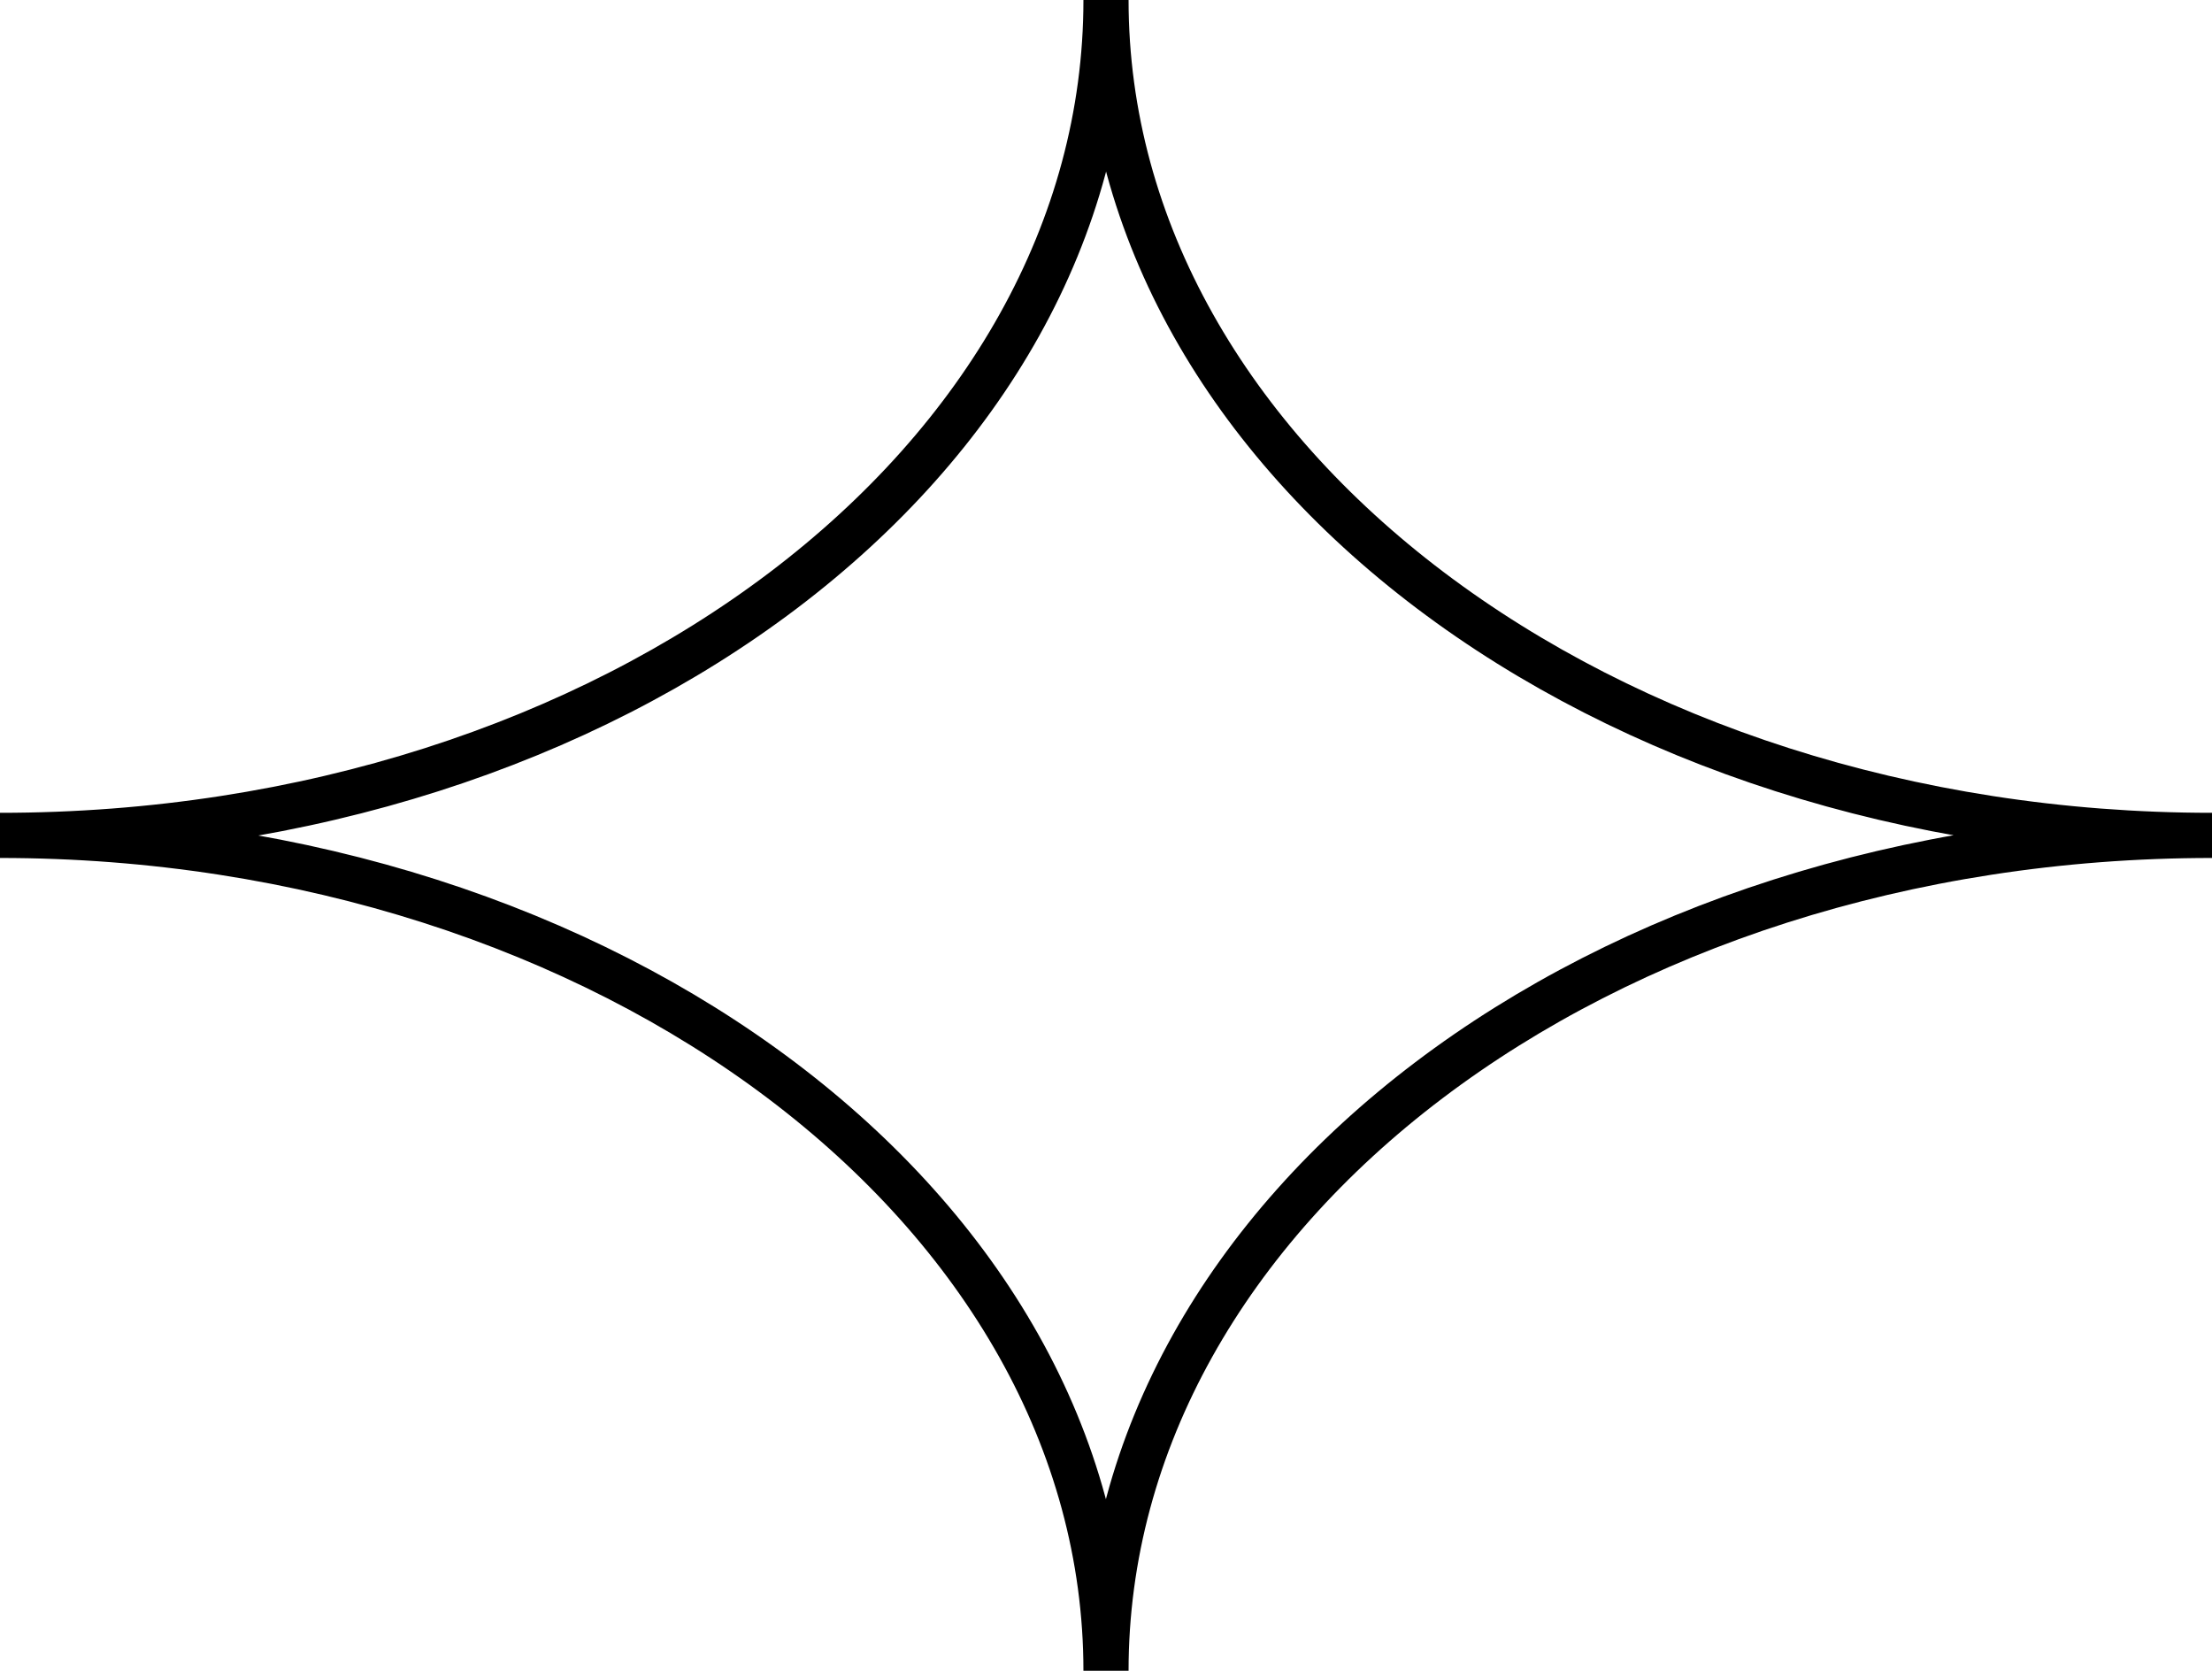 <?xml version="1.0" encoding="UTF-8"?> <!-- Generator: Adobe Illustrator 25.0.1, SVG Export Plug-In . SVG Version: 6.00 Build 0) --> <svg xmlns="http://www.w3.org/2000/svg" xmlns:xlink="http://www.w3.org/1999/xlink" id="Layer_1" x="0px" y="0px" viewBox="0 0 49 37" style="enable-background:new 0 0 49 37;" xml:space="preserve"> <style type="text/css"> .st0{fill:none;stroke:#000000;stroke-miterlimit:10;} </style> <path class="st0" d="M49,18.5c-13.5,0-24.5-8.3-24.5-18.5c0,10.2-10.9,18.5-24.5,18.5c0.2,0,0.3,0,0.5,0c-0.2,0-0.3,0-0.5,0 c13.5,0,24.5,8.3,24.5,18.5C24.5,26.8,35.4,18.5,49,18.5c-0.2,0-0.3,0-0.5,0C48.7,18.5,48.8,18.5,49,18.5z"></path> </svg> 